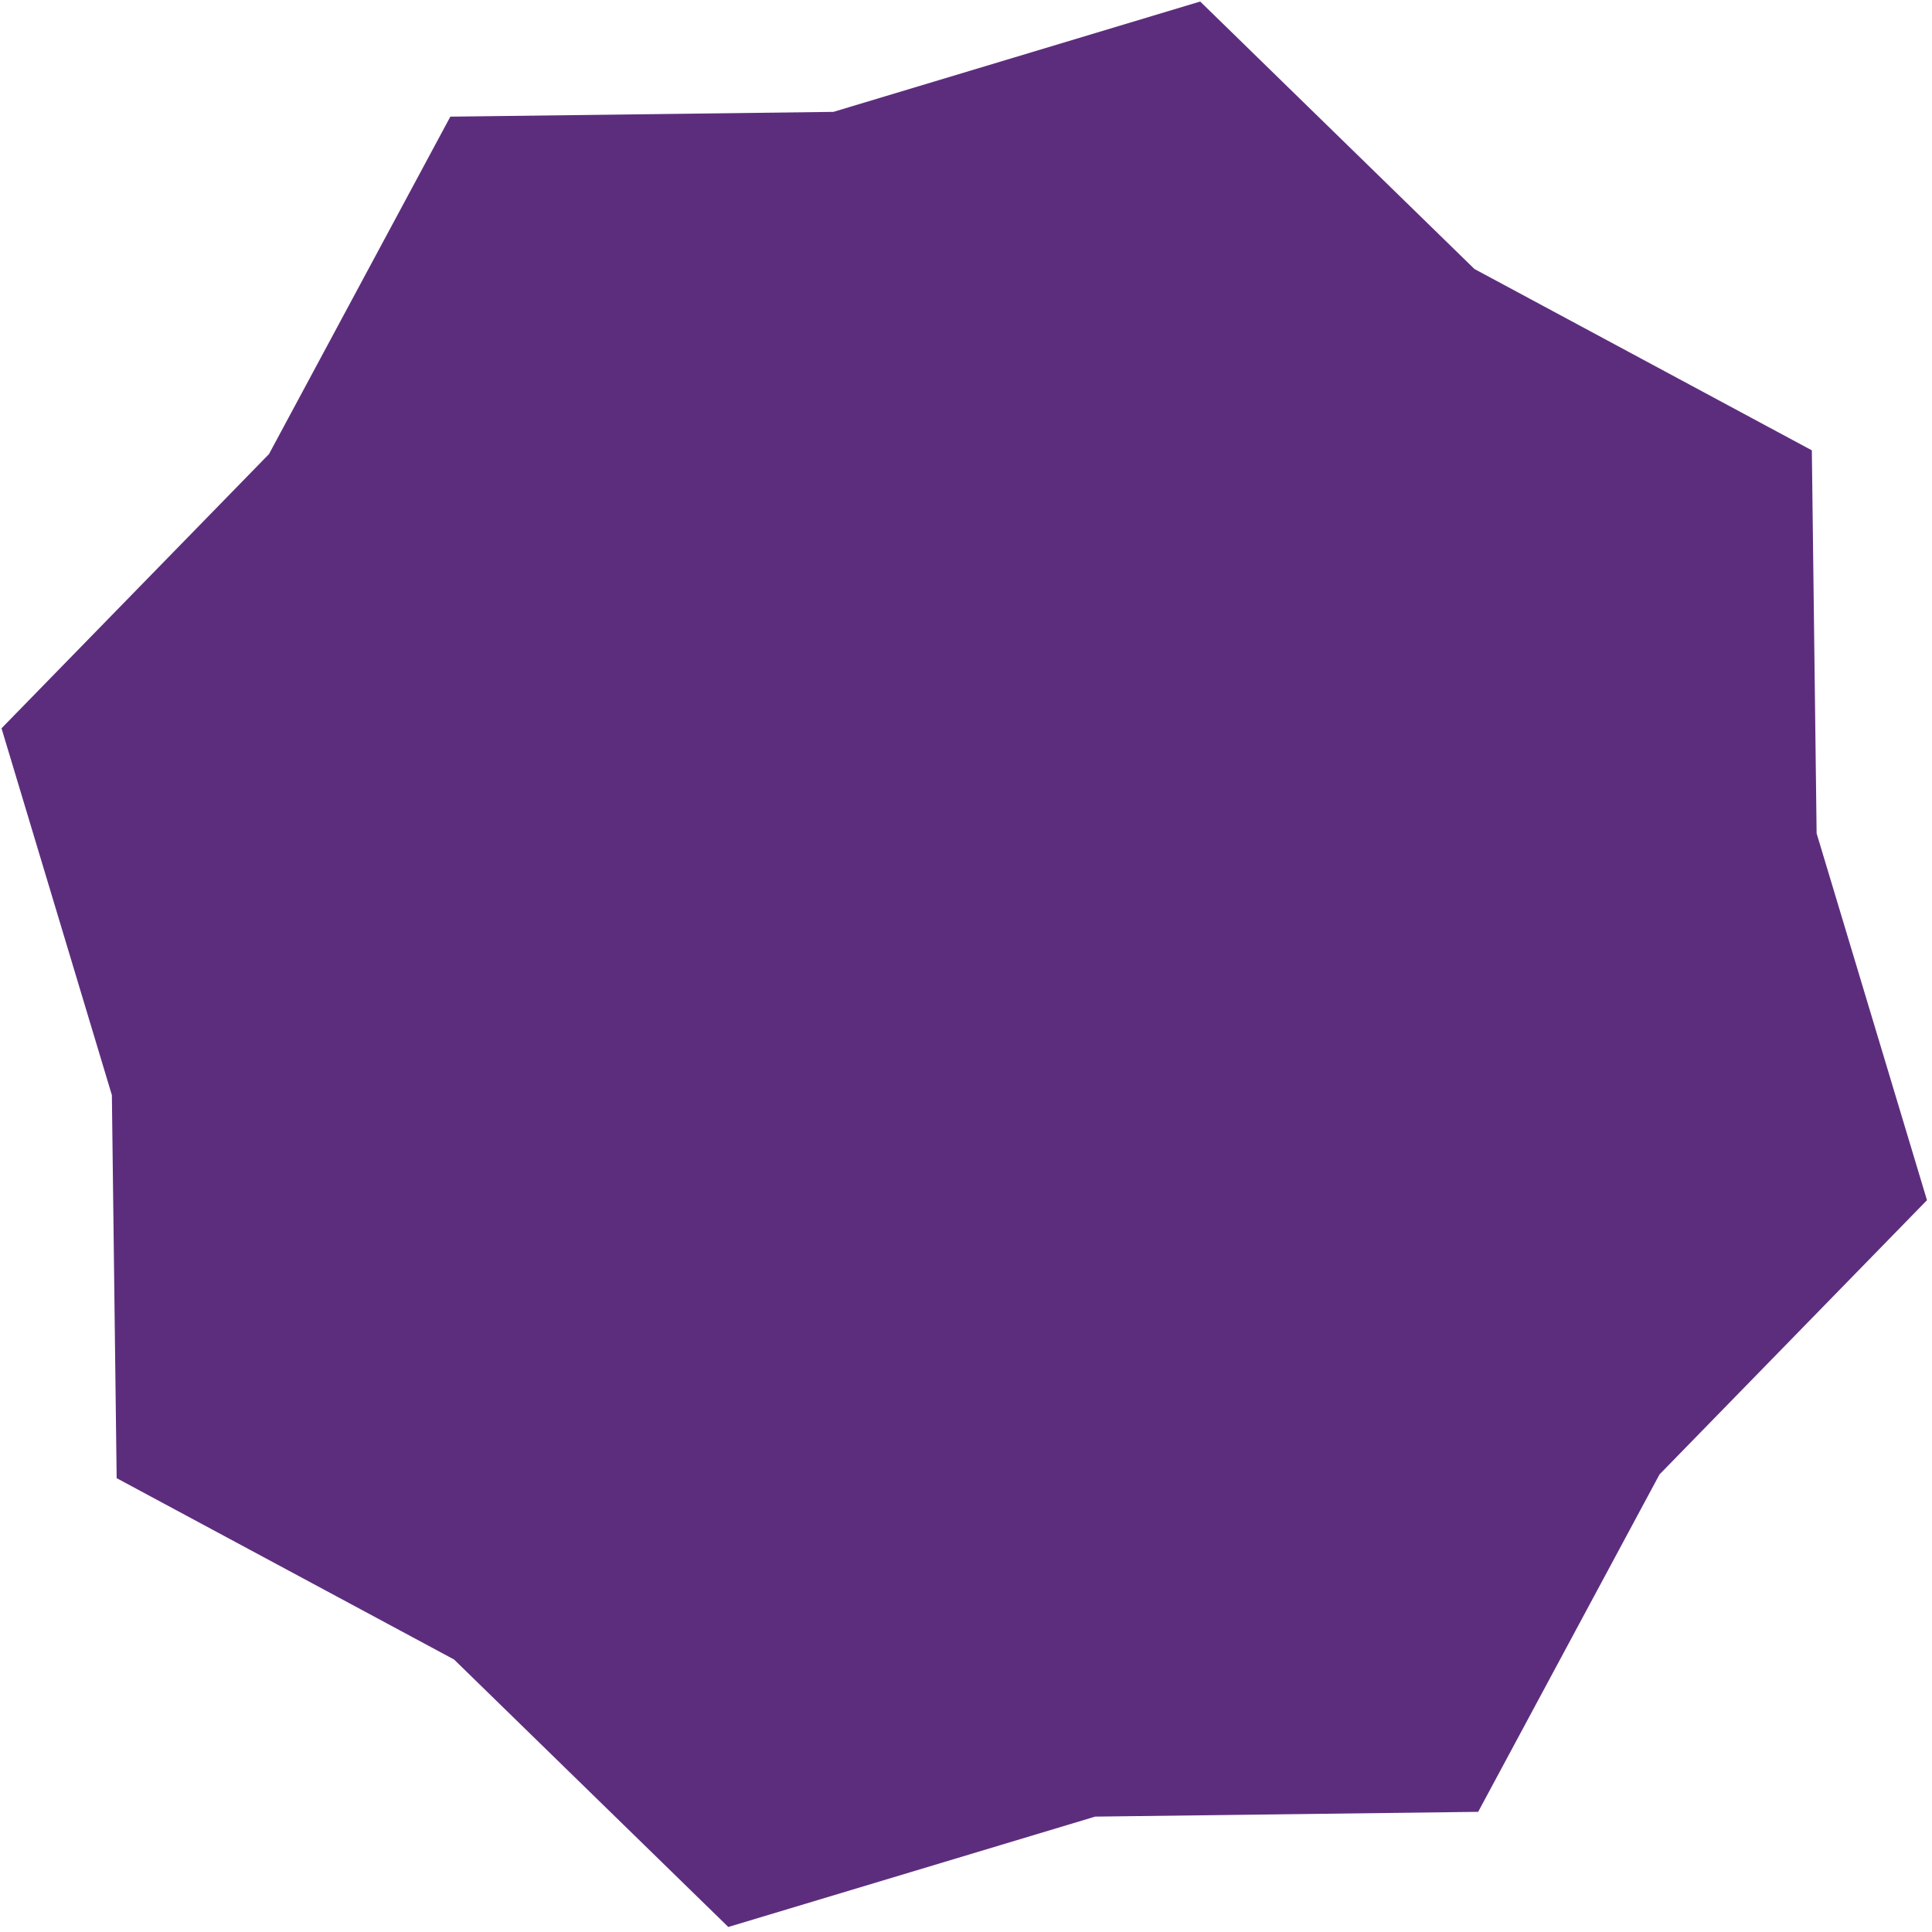 <?xml version="1.0" encoding="UTF-8"?> <svg xmlns="http://www.w3.org/2000/svg" width="239" height="239" viewBox="0 0 239 239" fill="none"> <path d="M148.471 0.188L182.395 33.275L224.135 55.709L224.727 103.092L238.379 148.471L205.292 182.395L182.858 224.135L135.474 224.727L90.096 238.379L56.172 205.292L14.431 182.858L13.84 135.474L0.188 90.096L33.275 56.172L55.709 14.431L103.093 13.84L148.471 0.188Z" fill="#5D2D7D"></path> </svg> 